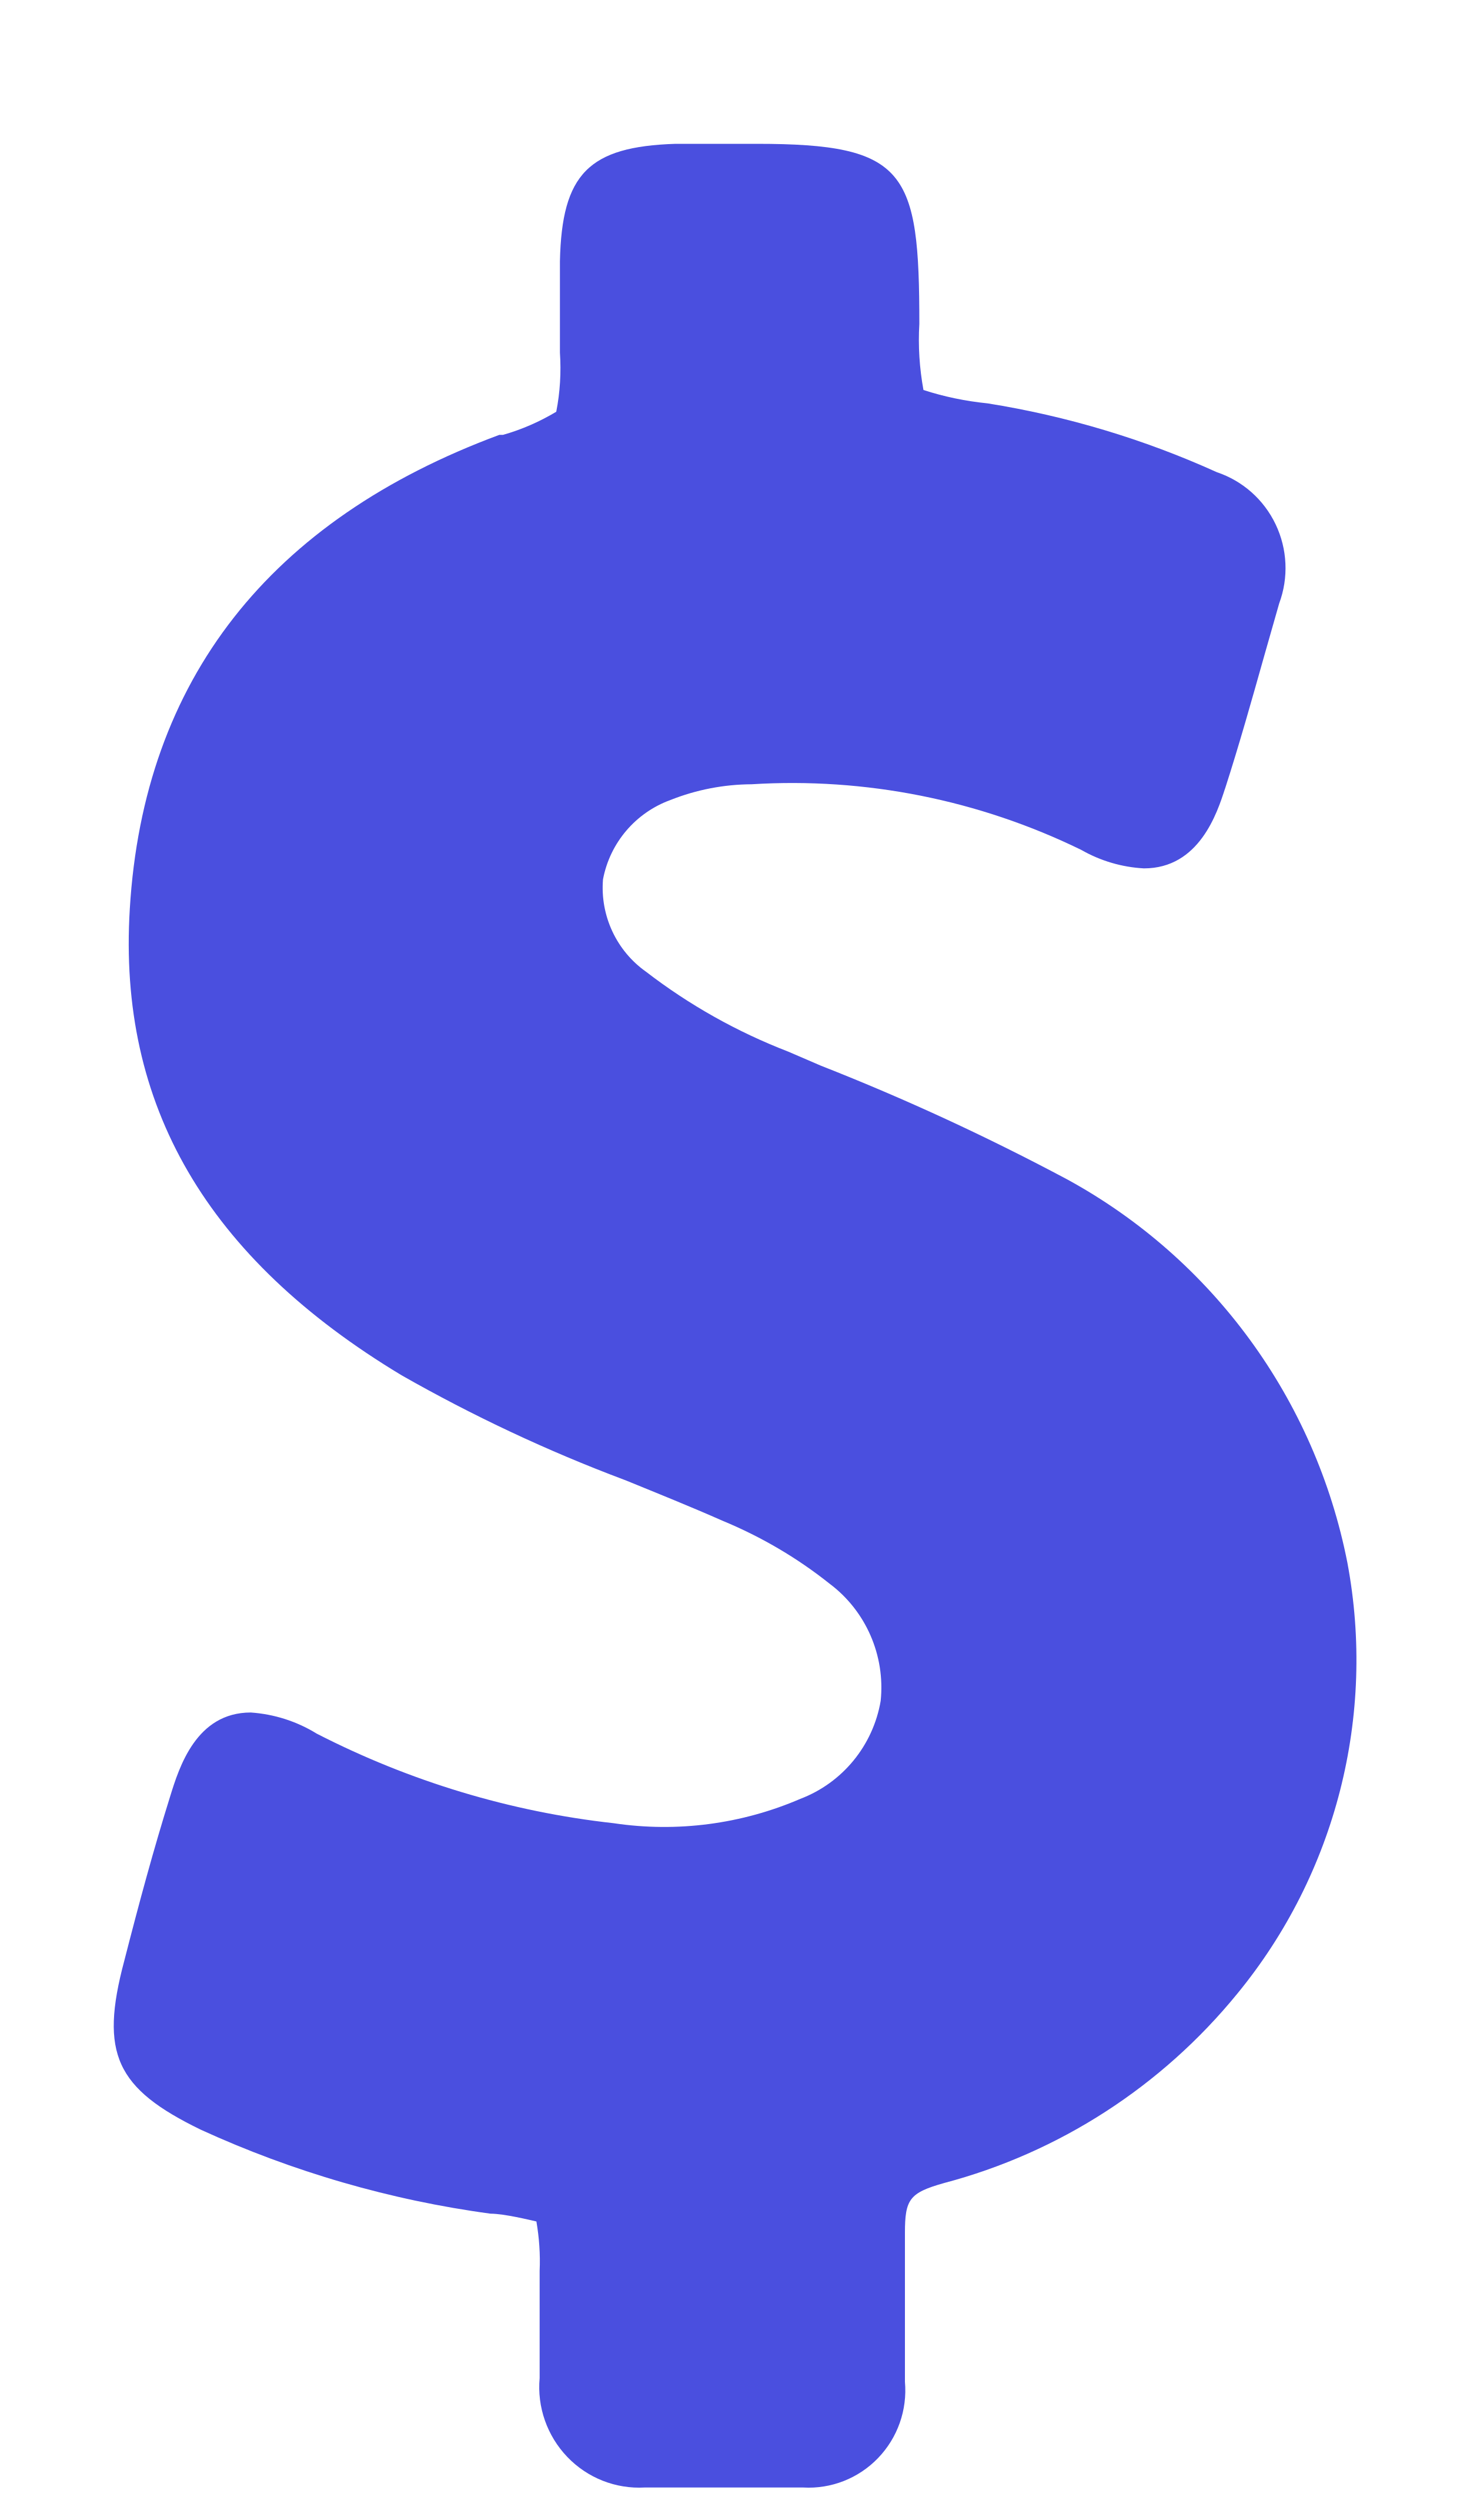 <svg fill="none" height="17" viewBox="0 0 10 17" width="10" xmlns="http://www.w3.org/2000/svg"><path d="m5.585 7.247c.573.225 1.131.483 1.675.773.989.54 1.688 1.496 1.906 2.607.195 1.04-.079 2.114-.749 2.93-.514.63-1.212 1.081-1.996 1.288-.234.066-.265.11-.265.339v.682.33c.017.192-.05.381-.183.519s-.319.211-.509.2h-1.079c-.197.011-.389-.065-.526-.208-.137-.143-.206-.339-.188-.536v-.729c.005-.112-.003-.225-.022-.336-.041-.009-.218-.053-.312-.053-.681-.092-1.346-.285-1.971-.571-.577-.28-.689-.518-.521-1.147.103-.402.2-.76.312-1.118.062-.201.178-.572.549-.572.159.011.313.06.449.144.632.324 1.316.531 2.021.609.43.064.87.006 1.269-.166.286-.109.494-.362.546-.666.032-.309-.101-.613-.349-.798-.221-.176-.466-.319-.727-.427-.215-.095-.434-.183-.652-.272l-.018-.007c-.522-.196-1.028-.434-1.513-.71-1.326-.798-1.931-1.837-1.849-3.172.094-1.561.954-2.645 2.514-3.223h.025c.127-.036.248-.089.362-.157.026-.132.034-.268.025-.402v-.217-.405c.013-.594.196-.779.786-.798h.552c1.02 0 1.107.185 1.107 1.225-.009.15.001.301.028.449.142.046.288.076.437.091.538.086 1.062.243 1.559.468.176.059.32.187.4.355.08.168.089.362.024.537l-.103.361c-.084.298-.169.6-.265.898l-.001.002c-.053.164-.175.541-.551.541-.15-.008-.296-.051-.427-.126-.697-.34-1.469-.494-2.242-.446-.189.001-.376.037-.552.107-.237.086-.412.291-.459.54-.02.247.092.486.293.628.295.227.62.409.967.543z" fill="#474cde" opacity=".98"/></svg>